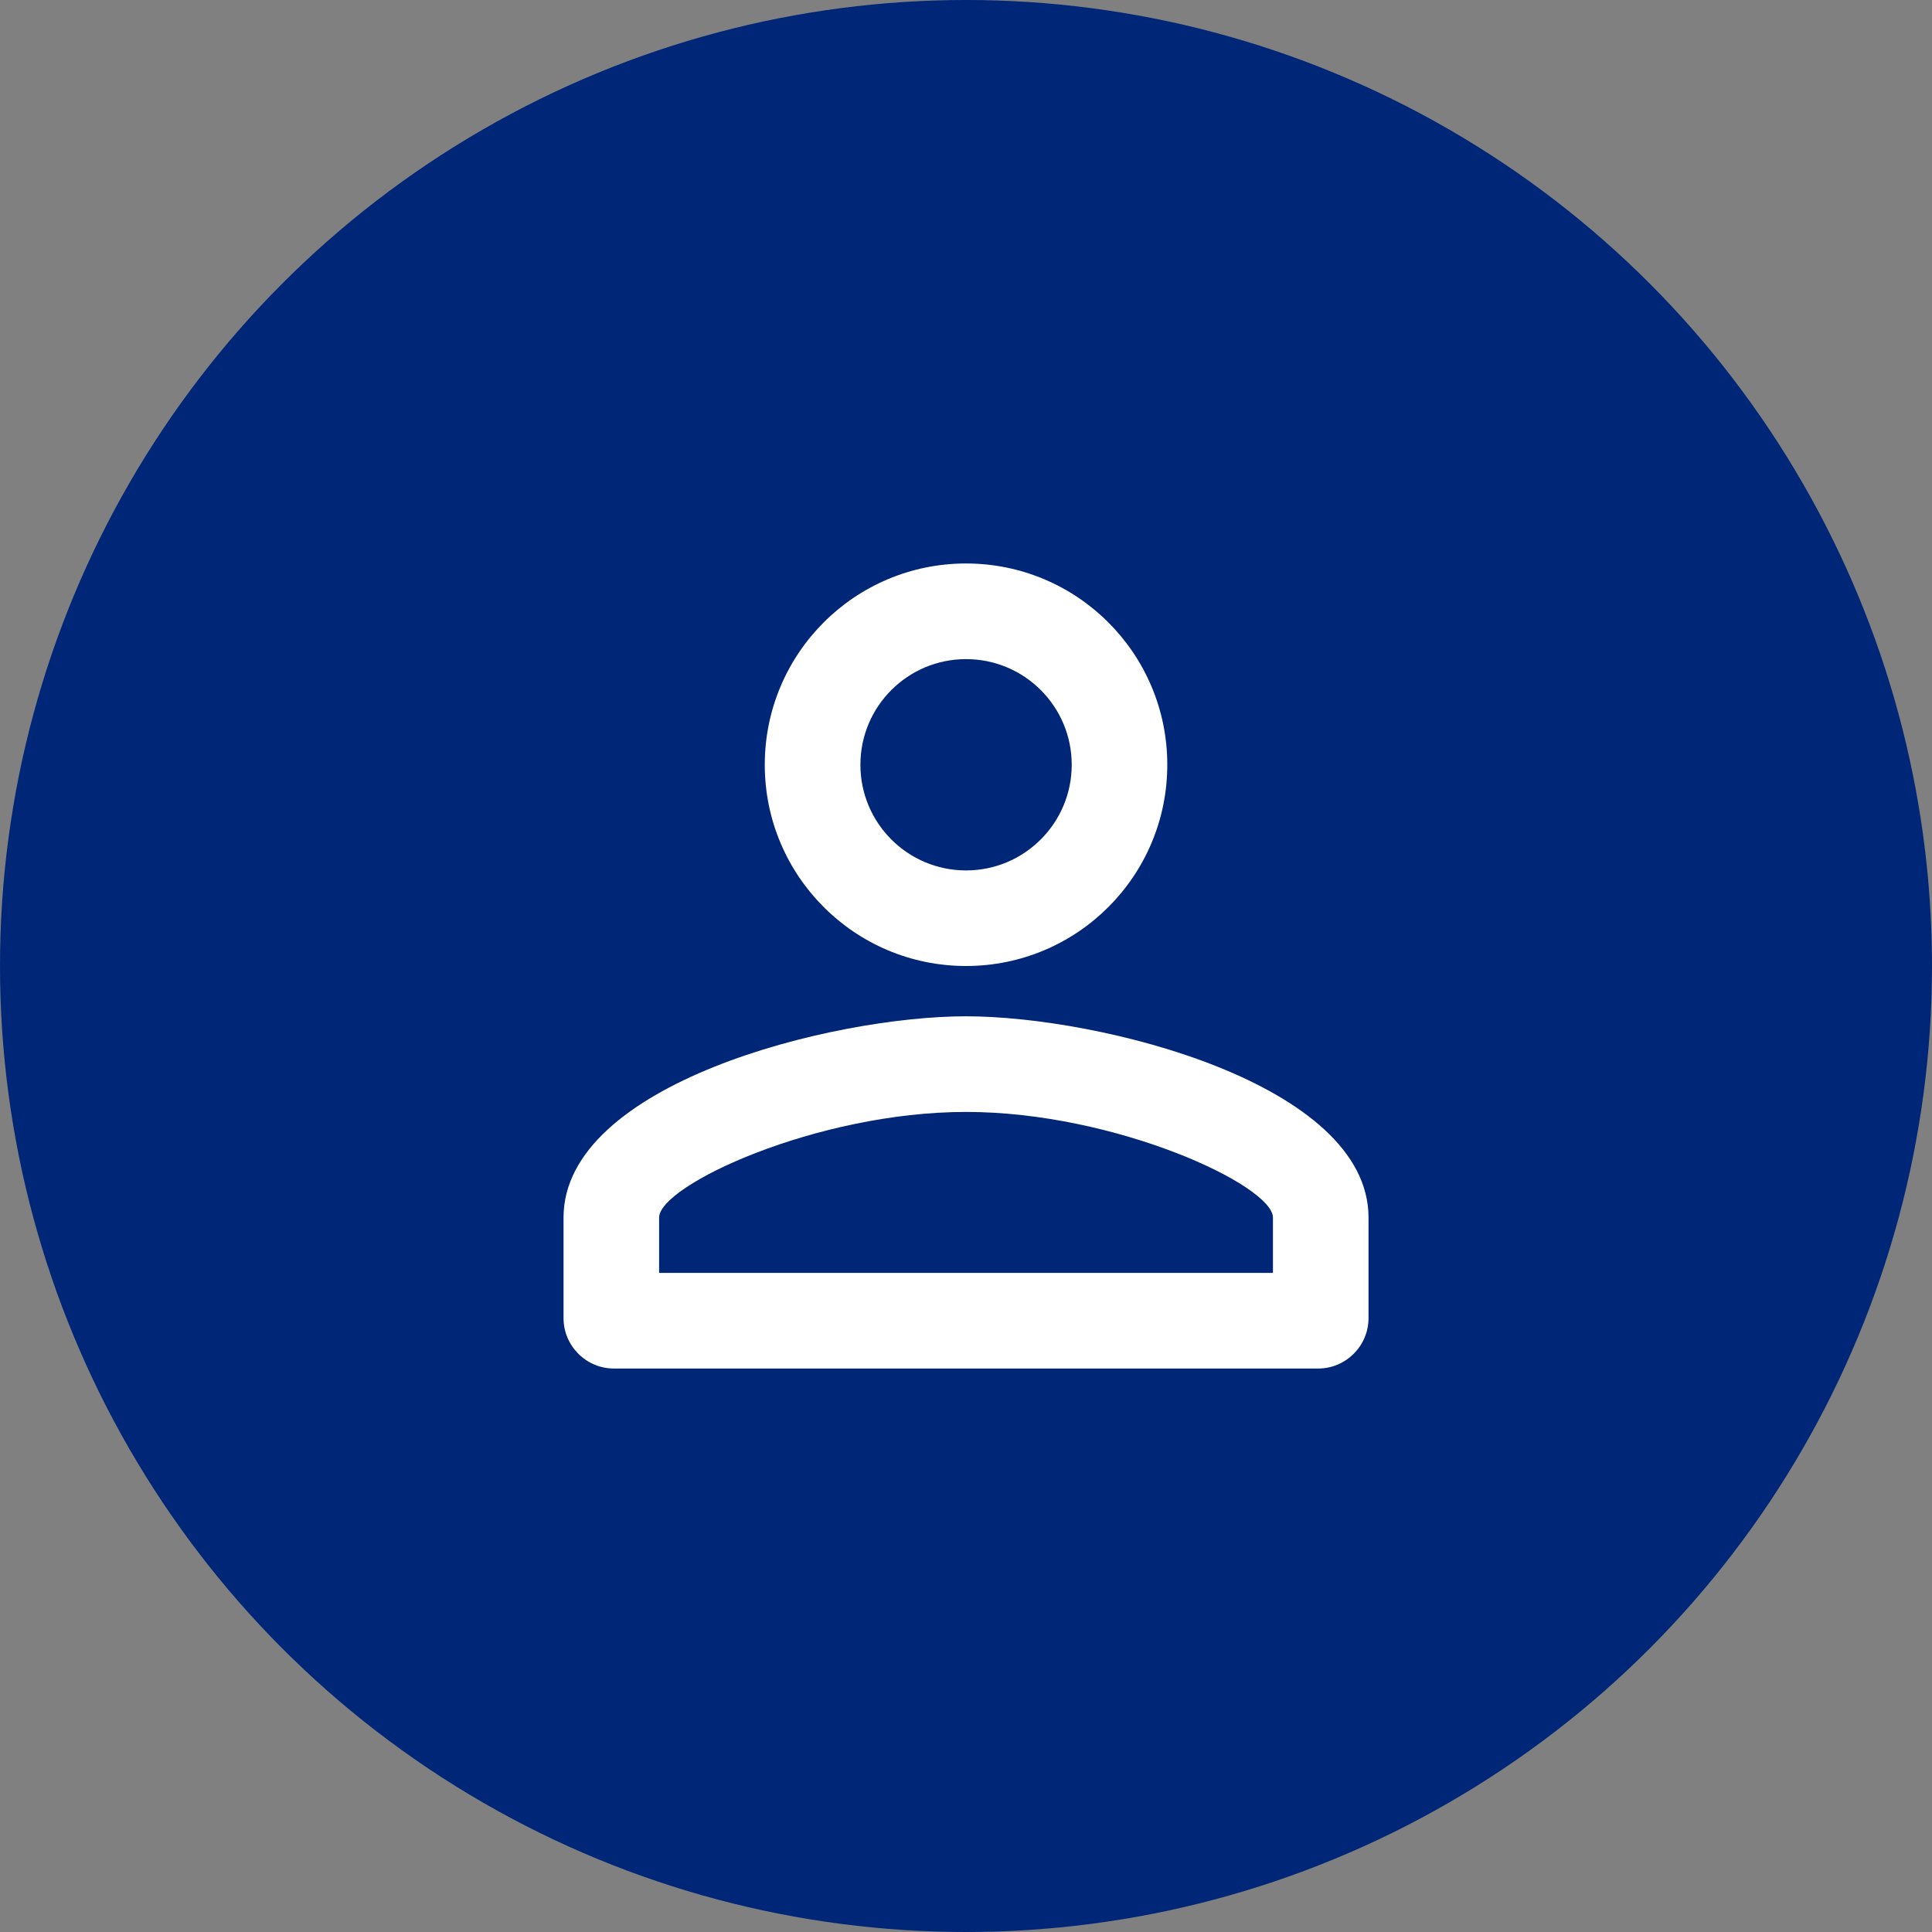 <svg width="32" height="32" viewBox="0 0 32 32" fill="none" xmlns="http://www.w3.org/2000/svg">
<rect x="0" y="0" width="32" height="32" fill="#808080" stroke="none"/>
<circle cx="16" cy="16" r="16" fill="#002677"/>
<path fill-rule="evenodd" clip-rule="evenodd" d="M16.001 10.917C16.967 10.917 17.751 11.7 17.751 12.667C17.751 13.633 16.967 14.417 16.001 14.417C15.034 14.417 14.251 13.633 14.251 12.667C14.251 11.7 15.034 10.917 16.001 10.917ZM16.001 18.417C18.476 18.417 21.084 19.633 21.084 20.167V21.083H10.917V20.167C10.917 19.633 13.526 18.417 16.001 18.417ZM16 9.333C14.159 9.333 12.667 10.825 12.667 12.667C12.667 14.508 14.159 16 16 16C17.842 16 19.334 14.508 19.334 12.667C19.334 10.825 17.842 9.333 16 9.333ZM16 16.833C13.775 16.833 9.334 17.95 9.334 20.167V21.833C9.334 22.292 9.709 22.667 10.167 22.667H21.834C22.292 22.667 22.667 22.292 22.667 21.833V20.167C22.667 17.95 18.225 16.833 16 16.833Z" fill="white"/>
</svg>
